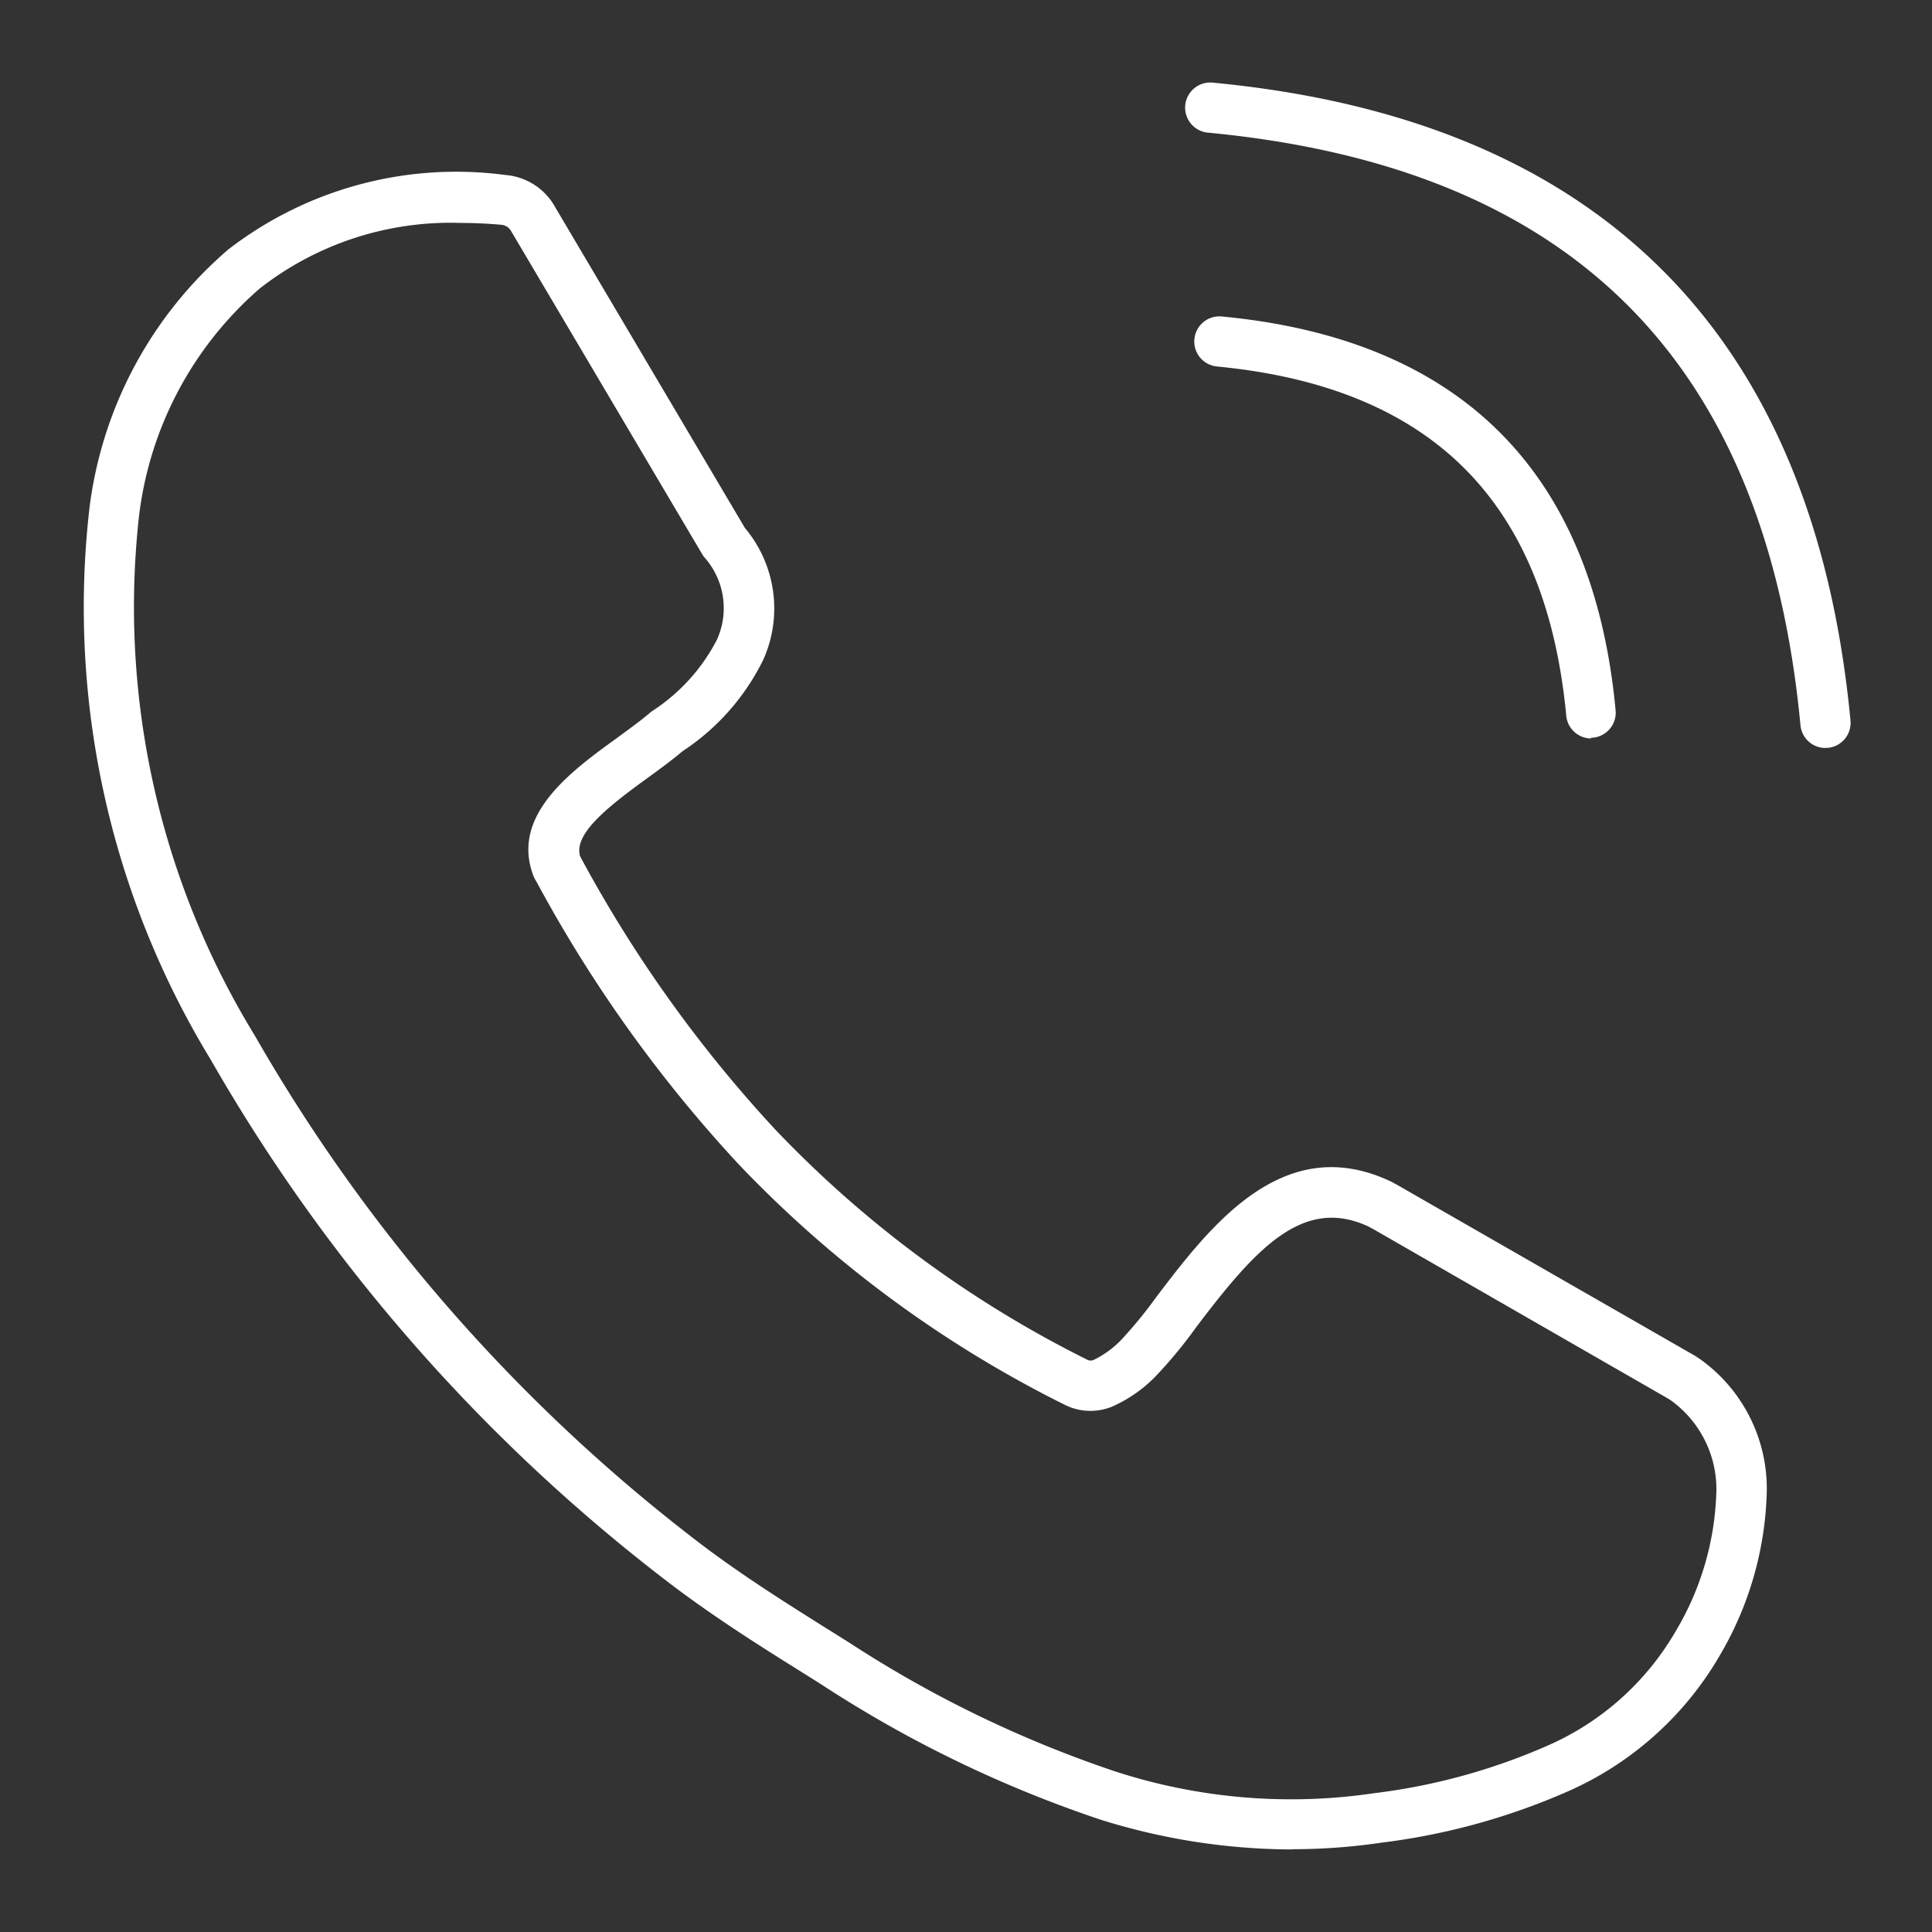 <svg xmlns="http://www.w3.org/2000/svg" width="26" height="26" viewBox="0 0 26 26">
  <rect x="0" y="0" width="26" height="26" fill="#333333" stroke="none"/>
  <g id="グループ_6066" data-name="グループ 6066" transform="translate(-1138 -566)">
    <g id="グループ_5357" data-name="グループ 5357" transform="translate(-3.904 24.222)">
      <path id="パス_52695" data-name="パス 52695" d="M16.293,34.625a8.683,8.683,0,0,1-2.576-.4,16.323,16.323,0,0,1-3.728-1.8l-.157-.1c-.593-.37-1.207-.752-1.824-1.212A23.632,23.632,0,0,1,1.742,24,11.7,11.7,0,0,1,.107,16.581a5.472,5.472,0,0,1,1.872-3.49,5.021,5.021,0,0,1,3.727-1,.84.84,0,0,1,.67.434l2.552,4.315a1.685,1.685,0,0,1,.248,1.774A3.112,3.112,0,0,1,8.09,19.845c-.144.122-.307.241-.479.366-.529.384-.991.748-.9,1.049a17.755,17.755,0,0,0,2.632,3.683,15.05,15.05,0,0,0,4.186,3.088.1.1,0,0,0,.091.007,1.291,1.291,0,0,0,.4-.3,5.749,5.749,0,0,0,.438-.538c.721-.949,1.705-2.246,3.153-1.569.021.01.04.02.059.031l.013.007.026.014,4.008,2.3a.5.5,0,0,1,.052.035l.01.006a2.14,2.14,0,0,1,.9,1.834,4.555,4.555,0,0,1-.632,2.158,4.421,4.421,0,0,1-2.081,1.844,8.92,8.92,0,0,1-2.466.673,8.24,8.24,0,0,1-1.2.089M5.1,12.736a4.169,4.169,0,0,0-2.7.882A4.811,4.811,0,0,0,.774,16.689a11.042,11.042,0,0,0,1.56,6.985,22.934,22.934,0,0,0,6.08,6.9c.594.442,1.2.817,1.777,1.179l.159.1a15.667,15.667,0,0,0,3.568,1.724,7.65,7.65,0,0,0,3.48.291,8.278,8.278,0,0,0,2.284-.619,3.712,3.712,0,0,0,1.774-1.563A3.867,3.867,0,0,0,22,29.865a1.474,1.474,0,0,0-.6-1.276l-.033-.023L17.38,26.274l-.045-.024-.013-.007c-.885-.414-1.523.3-2.327,1.363a6.11,6.11,0,0,1-.5.61,1.866,1.866,0,0,1-.633.453.771.771,0,0,1-.639-.033,15.719,15.719,0,0,1-4.374-3.227A18.4,18.4,0,0,1,6.123,21.6a.341.341,0,0,1-.033-.06l-.006-.014a.313.313,0,0,1-.014-.038c-.277-.8.538-1.386,1.136-1.82.171-.125.328-.239.454-.347l.021-.016a2.523,2.523,0,0,0,.872-.962,1.029,1.029,0,0,0-.175-1.113.344.344,0,0,1-.023-.034L5.787,12.854a.169.169,0,0,0-.136-.093q-.283-.025-.552-.025M21.375,28.571l.018.01-.016-.009Zm.36-.567.02.011L21.735,28m0,0h0" transform="translate(1143 532.042)" fill="#fff"/>
      <path id="パス_52696" data-name="パス 52696" d="M116.159,32.069a.338.338,0,0,1-.336-.306c-.274-2.885-1.81-4.421-4.7-4.7a.338.338,0,0,1,.064-.673c3.214.305,5,2.09,5.3,5.3a.338.338,0,0,1-.3.368h-.032" transform="translate(1047.159 519.647)" fill="#fff"/>
      <path id="パス_52697" data-name="パス 52697" d="M118.491,12.037a.338.338,0,0,1-.336-.306c-.466-4.9-3.074-7.509-7.975-7.975a.338.338,0,1,1,.064-.673c5.2.494,8.09,3.382,8.584,8.584a.338.338,0,0,1-.3.368h-.032" transform="translate(1047.979 539.807)" fill="#fff"/>
    </g>
    <rect id="長方形_5071" data-name="長方形 5071" width="26" height="26" transform="translate(1138 566)" fill="none"/>
  </g>
</svg>
